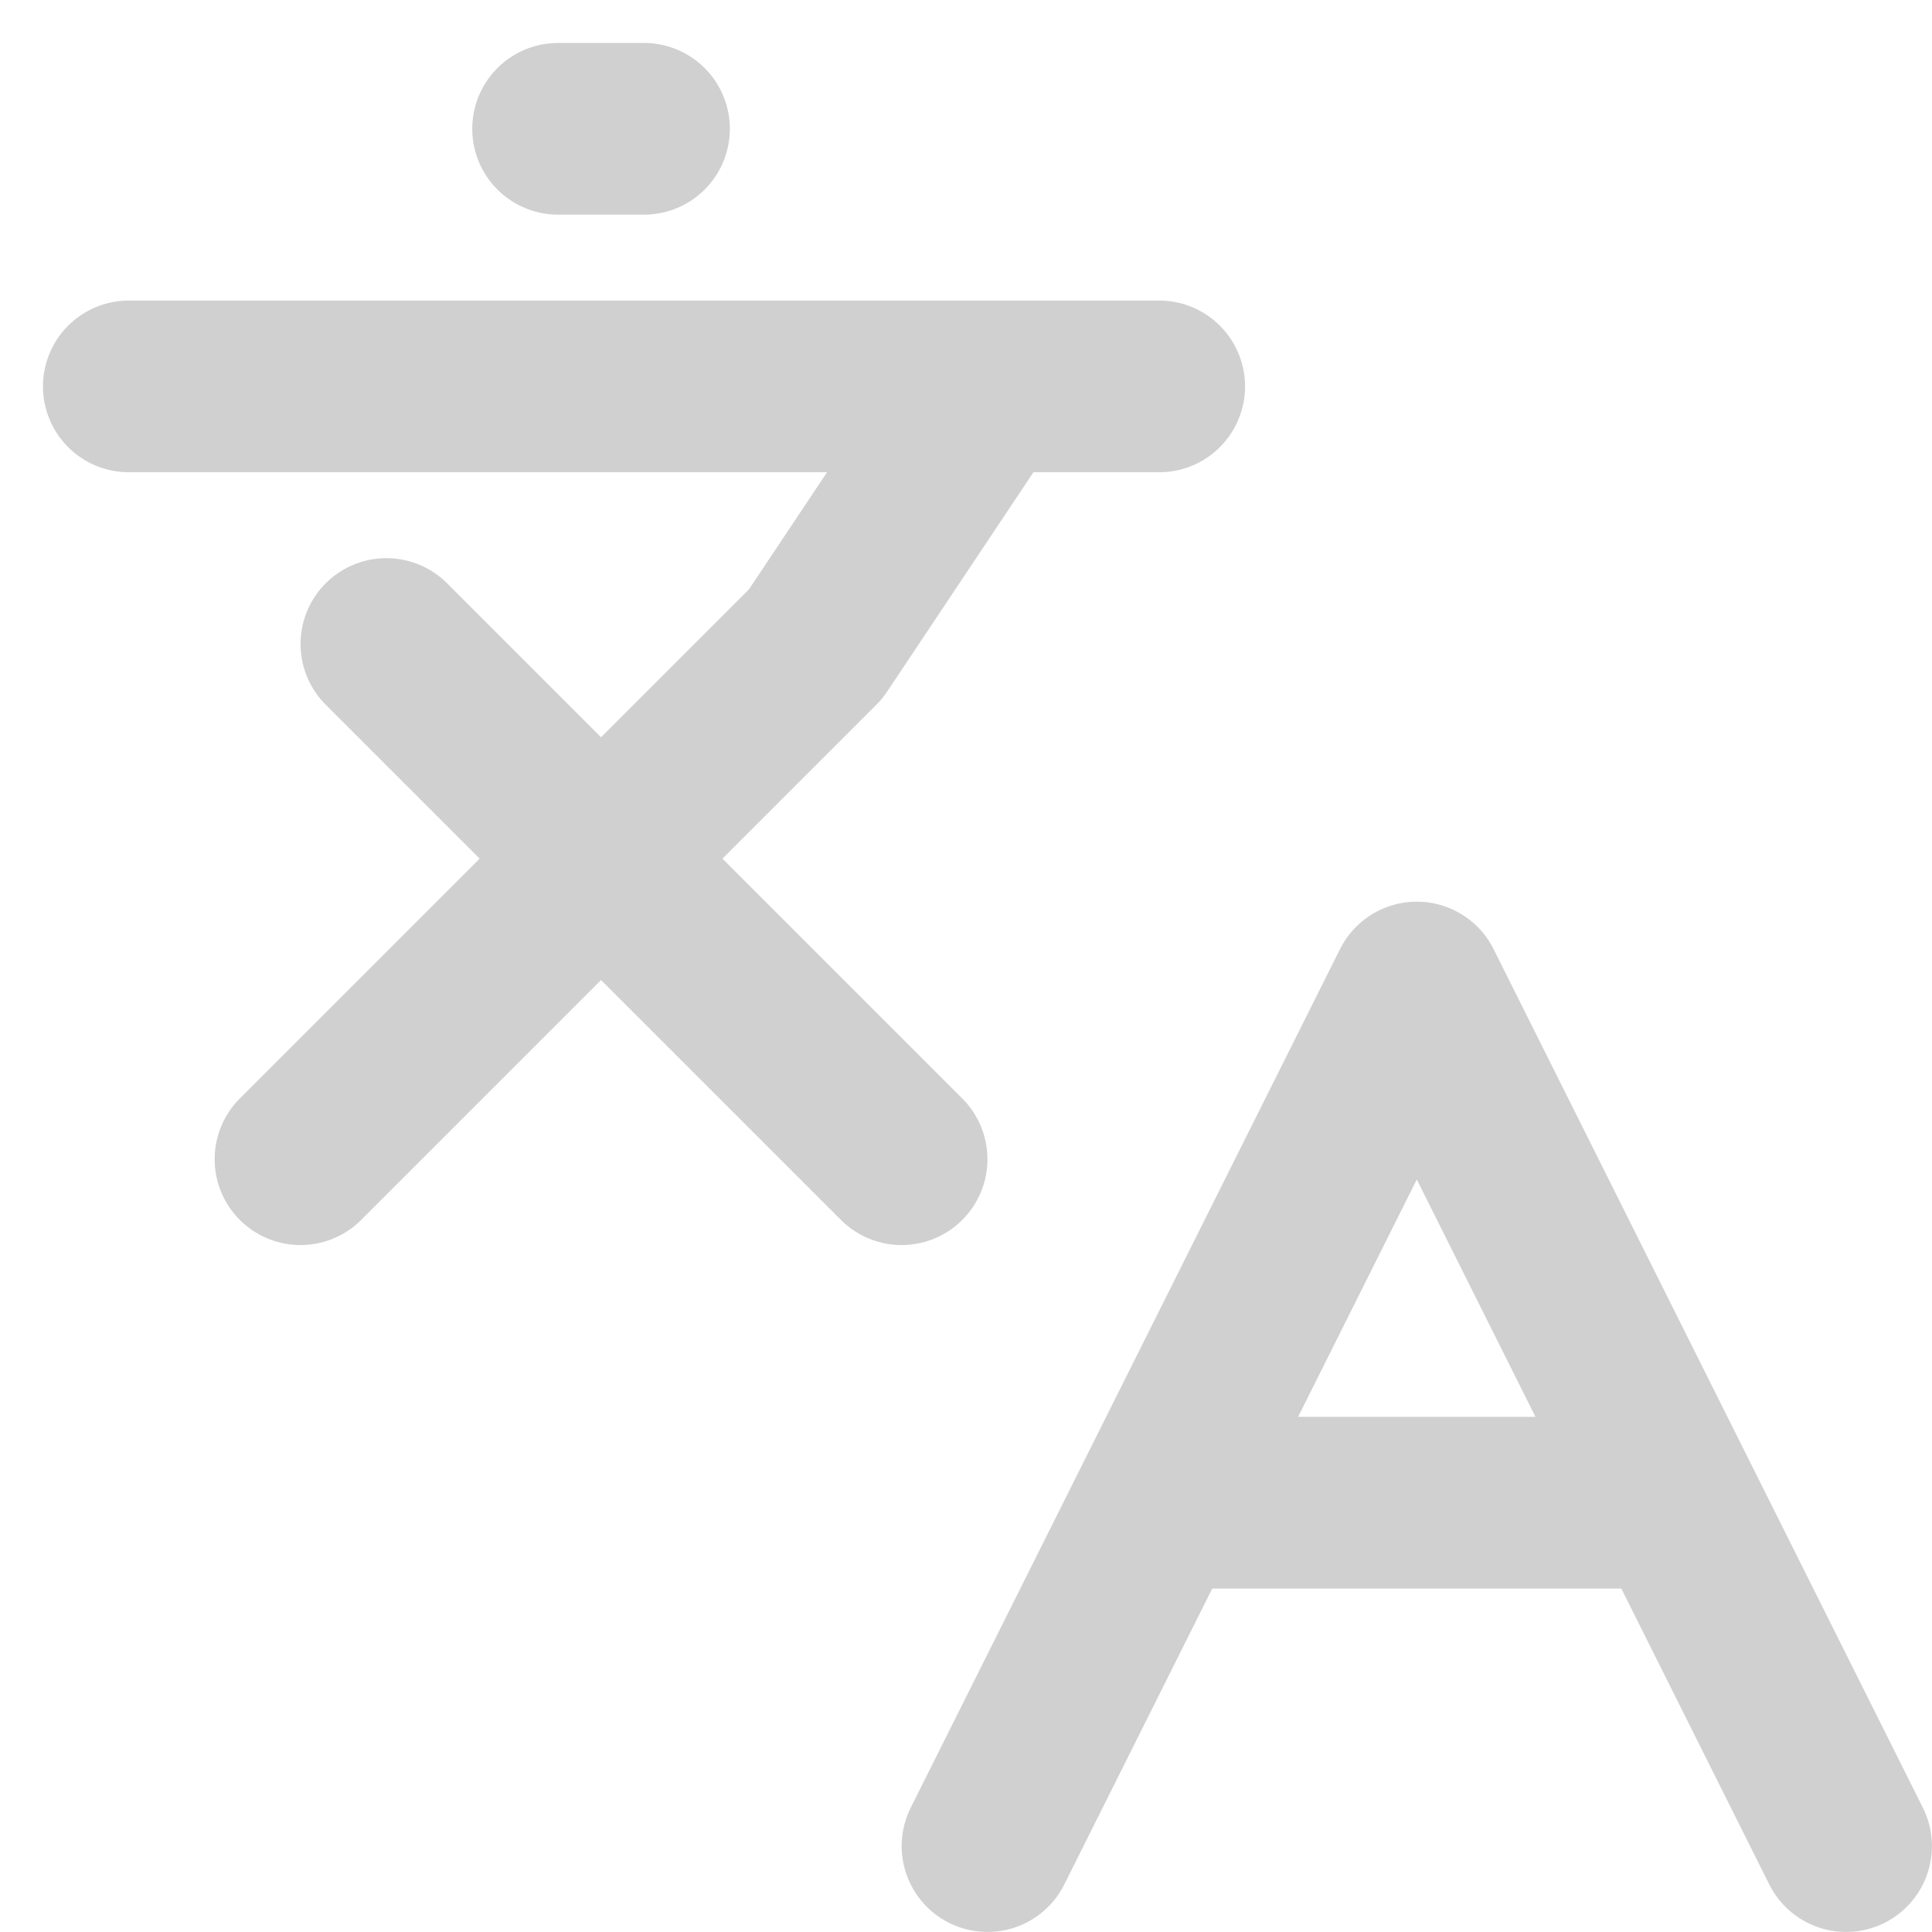 <?xml version="1.0" encoding="utf-8"?>
<svg xmlns="http://www.w3.org/2000/svg" fill="none" height="100%" overflow="visible" preserveAspectRatio="none" style="display: block;" viewBox="0 0 15 15" width="100%">
<path d="M3 5L7 9M2.333 9L6.333 5L7.667 3M1 3H9M4.333 1H5M14.333 14.333L11 7.667L7.667 14.333M9 11.667H13" id="Vector" stroke="#D0D0D0" stroke-linecap="round" stroke-linejoin="round" stroke-width="1.333"/>
</svg>